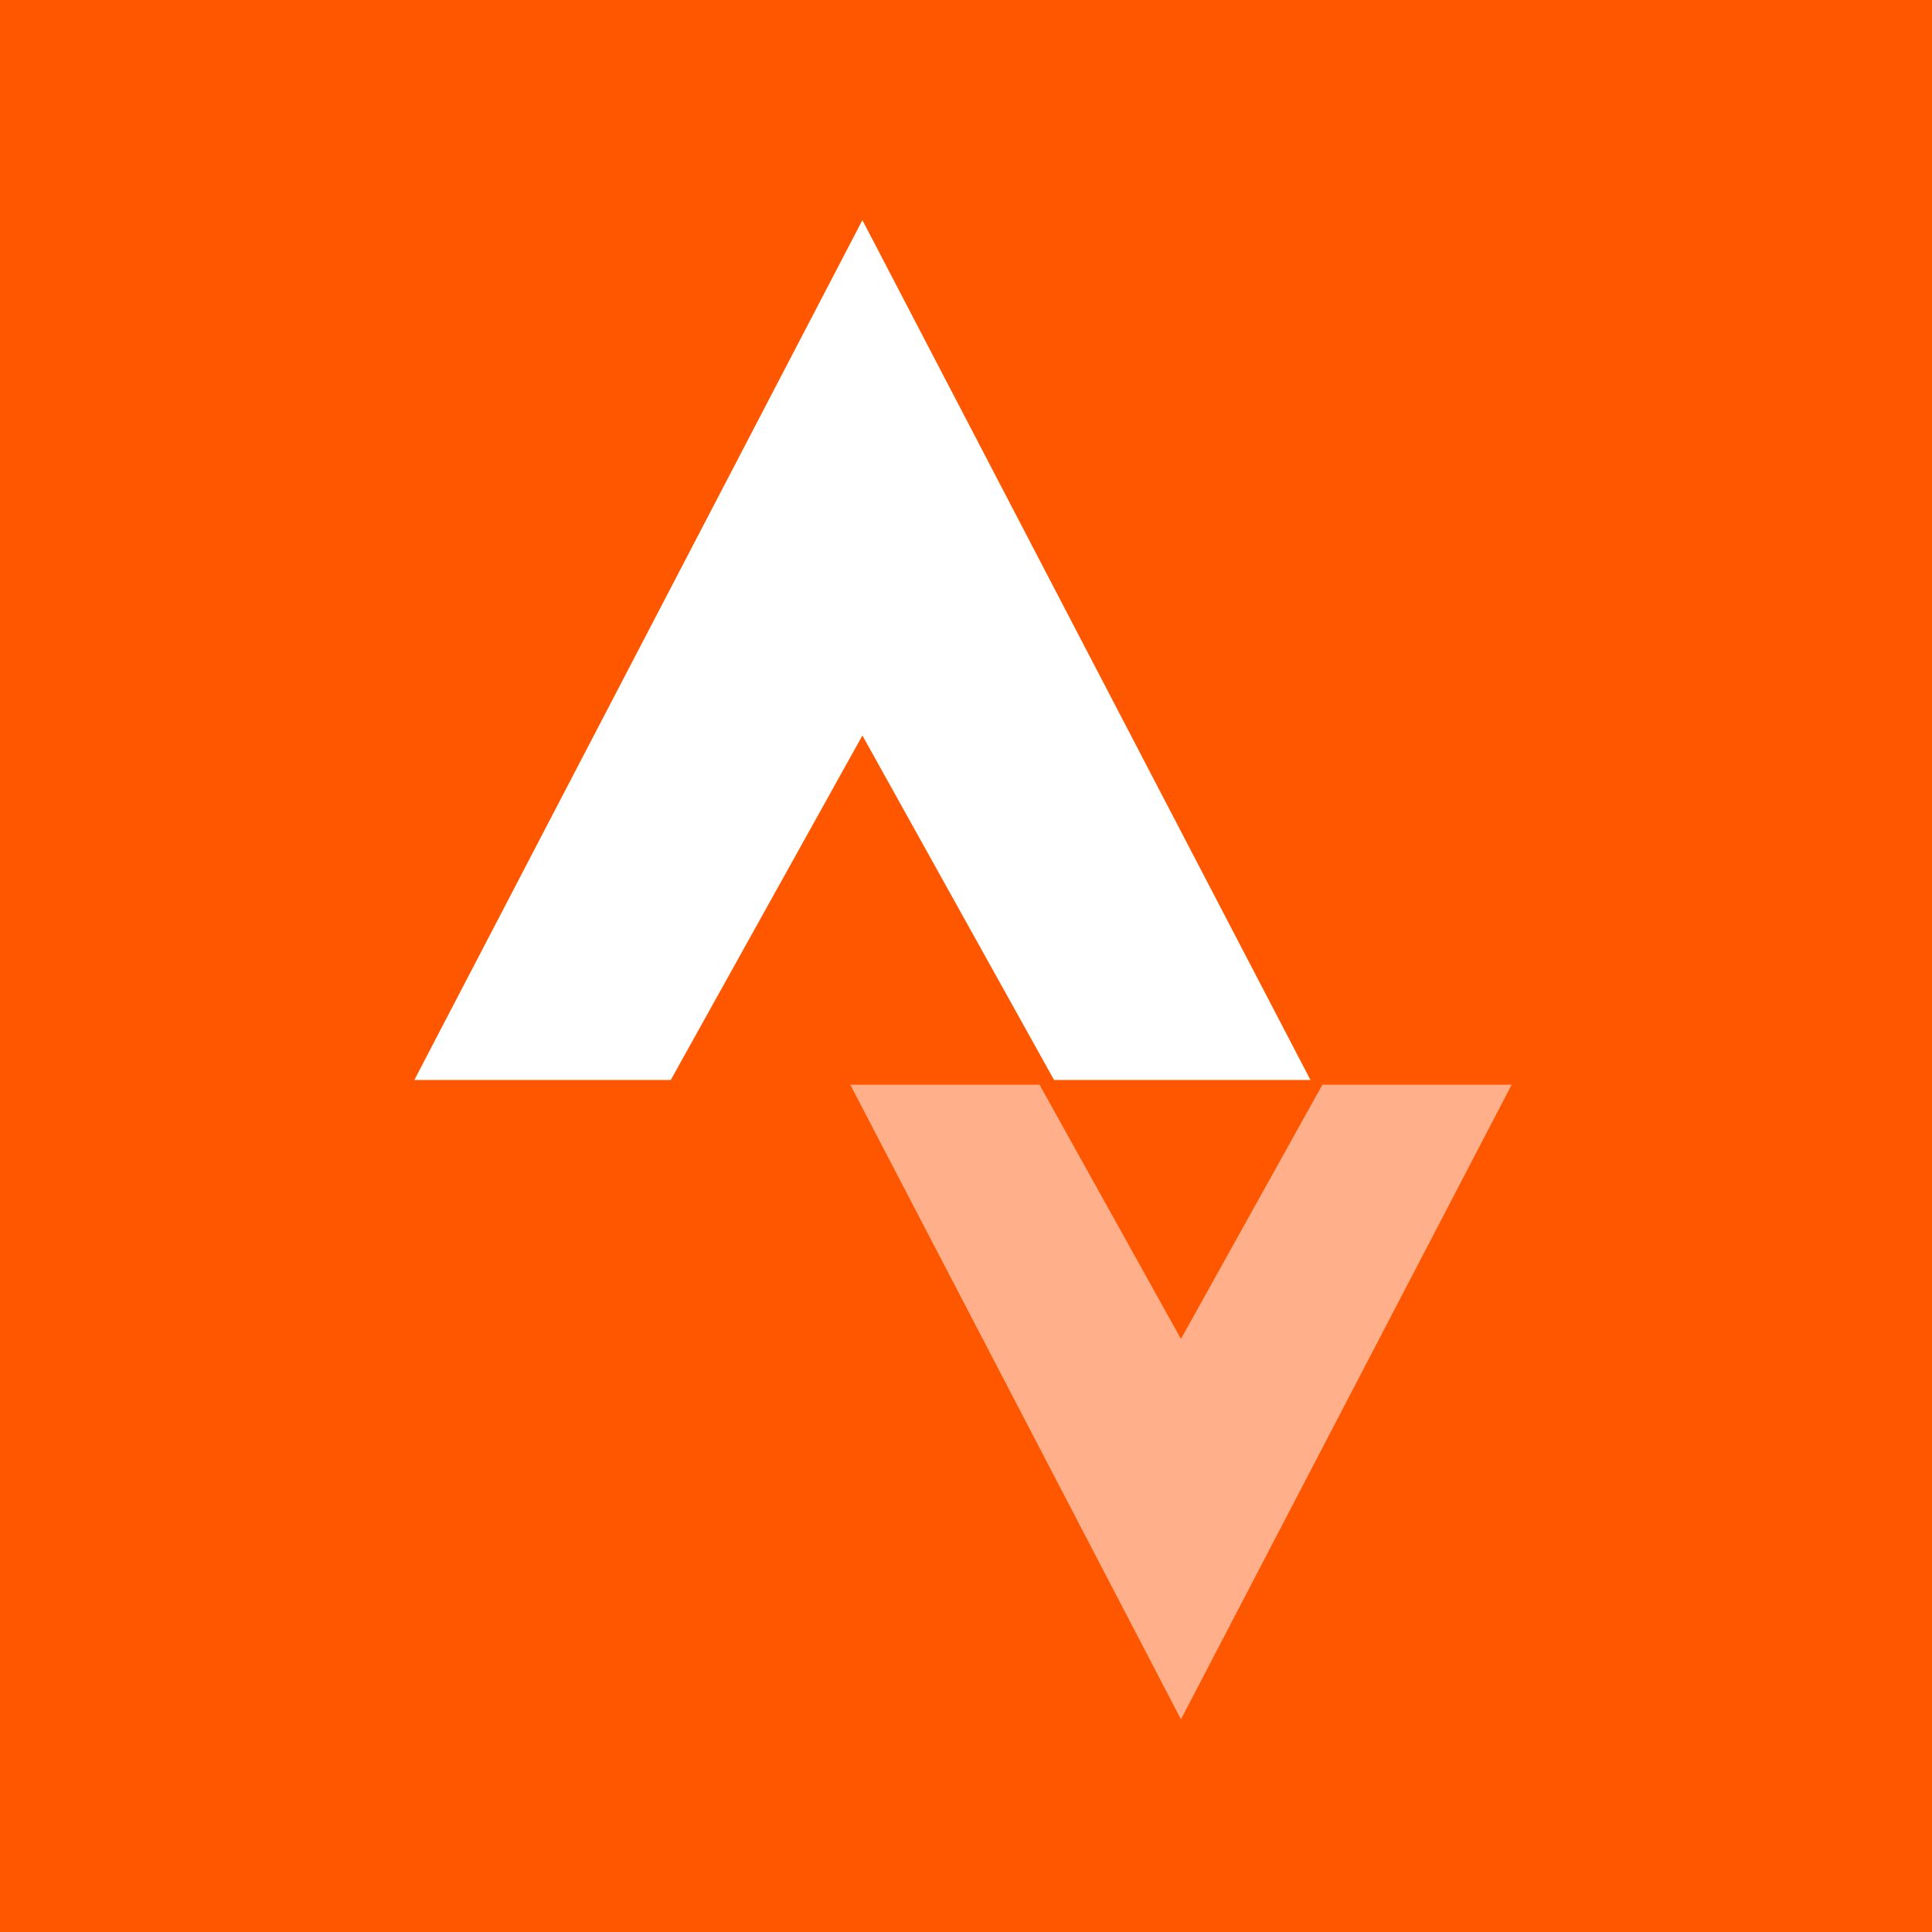 <svg xmlns="http://www.w3.org/2000/svg" width="180" height="180"><path fill="#ff5700" fill-rule="evenodd" d="M0 0h180v180H0z"/><path d="M80.348 20.51l-41.743 80.107h23.89l17.853-32.092 17.855 32.092h23.889L80.348 20.51z" fill="#fff"/><path d="M110.027 160.186l-30.81-59.128h17.632l13.178 23.687 13.179-23.687h17.632z" fill="#ffb08b"/></svg>